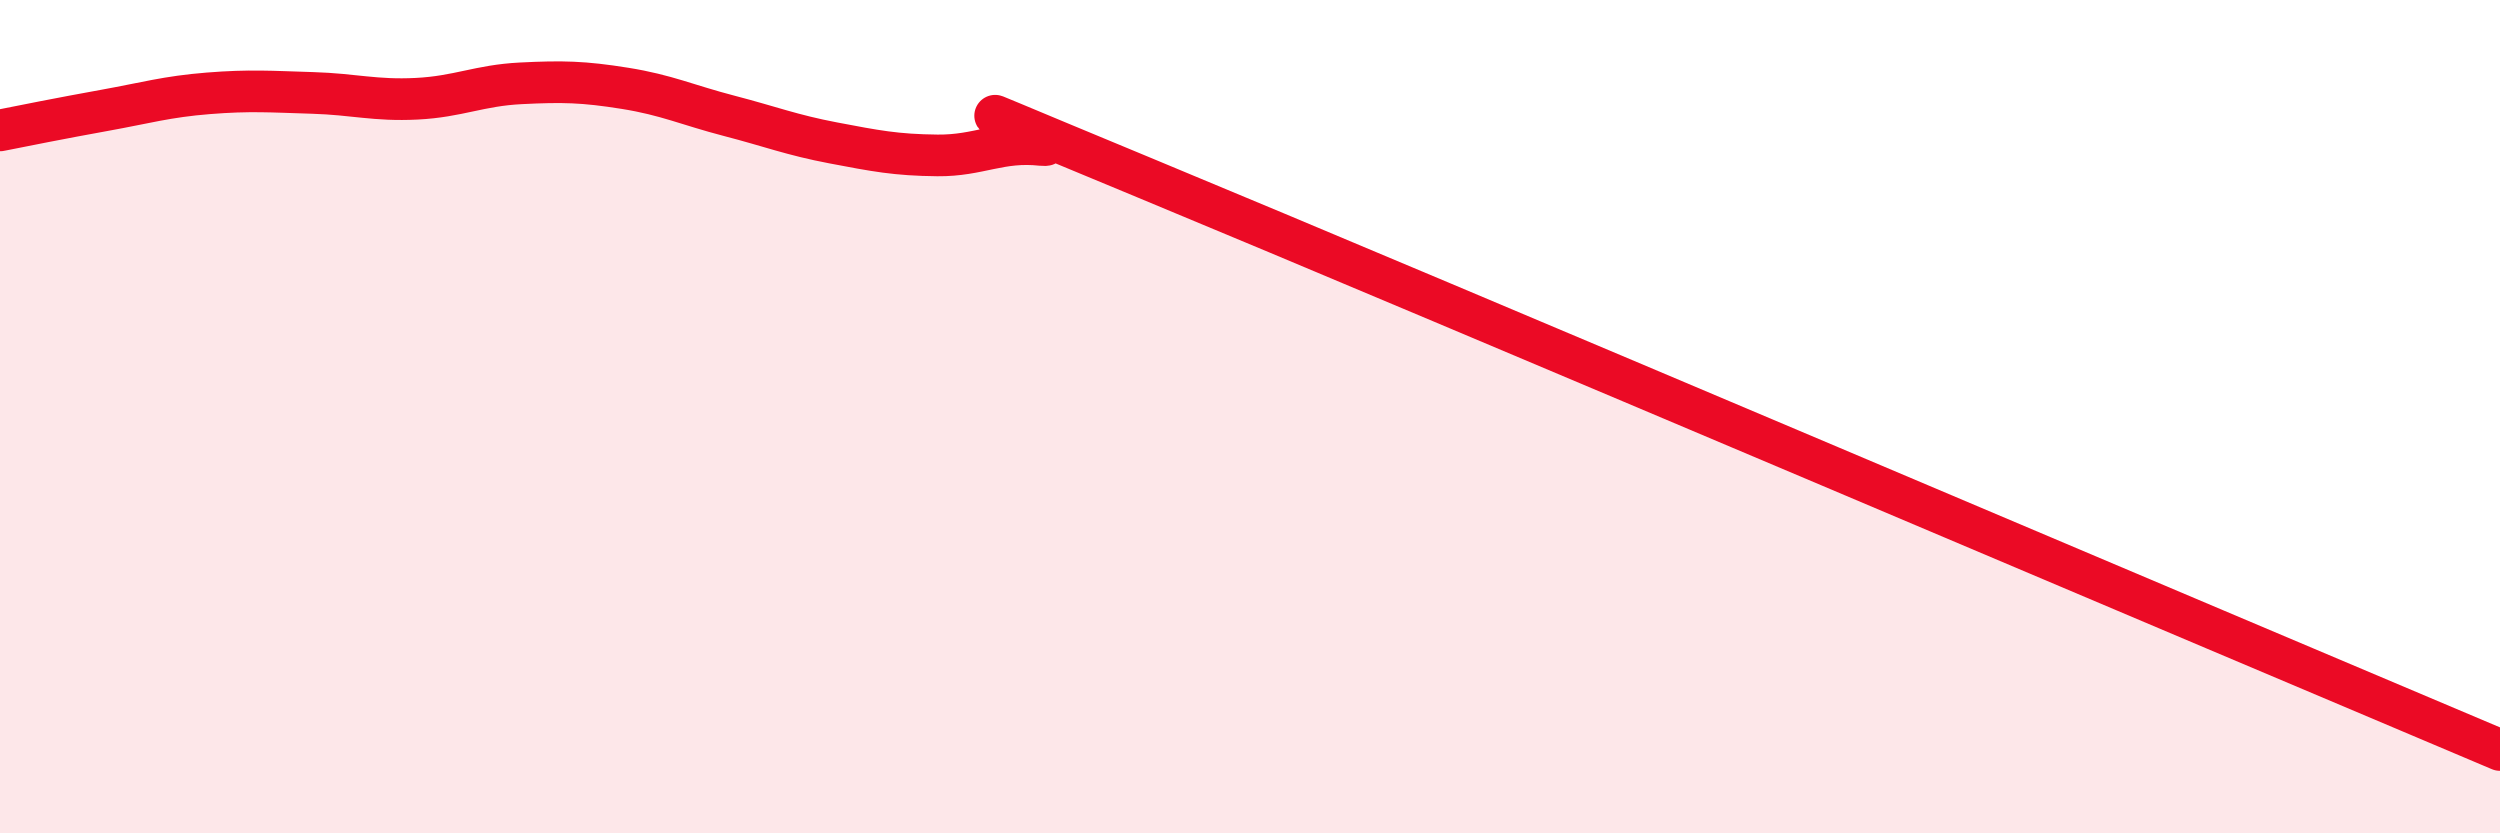 
    <svg width="60" height="20" viewBox="0 0 60 20" xmlns="http://www.w3.org/2000/svg">
      <path
        d="M 0,3.13 C 0.5,3.03 1.5,2.83 2.5,2.65 C 3.5,2.47 4,2.32 5,2.24 C 6,2.16 6.5,2.2 7.5,2.23 C 8.5,2.26 9,2.42 10,2.37 C 11,2.32 11.5,2.05 12.5,2 C 13.5,1.95 14,1.96 15,2.12 C 16,2.28 16.5,2.52 17.5,2.78 C 18.5,3.04 19,3.24 20,3.43 C 21,3.62 21.5,3.72 22.5,3.73 C 23.5,3.74 24,3.37 25,3.48 C 26,3.59 20.5,1.38 27.5,4.28 C 34.5,7.18 53.5,15.26 60,18L60 20L0 20Z"
        fill="#EB0A25"
        opacity="0.1"
        stroke-linecap="round"
        stroke-linejoin="round"
      />
      <path
        d="M 0,3.13 C 0.5,3.03 1.5,2.83 2.5,2.65 C 3.5,2.47 4,2.32 5,2.24 C 6,2.16 6.5,2.2 7.5,2.23 C 8.5,2.26 9,2.42 10,2.37 C 11,2.32 11.5,2.05 12.5,2 C 13.5,1.95 14,1.96 15,2.12 C 16,2.28 16.5,2.52 17.5,2.78 C 18.5,3.04 19,3.24 20,3.43 C 21,3.62 21.5,3.72 22.5,3.73 C 23.5,3.74 24,3.37 25,3.48 C 26,3.59 20.5,1.38 27.5,4.28 C 34.5,7.18 53.5,15.26 60,18"
        stroke="#EB0A25"
        stroke-width="1"
        fill="none"
        stroke-linecap="round"
        stroke-linejoin="round"
      />
    </svg>
  